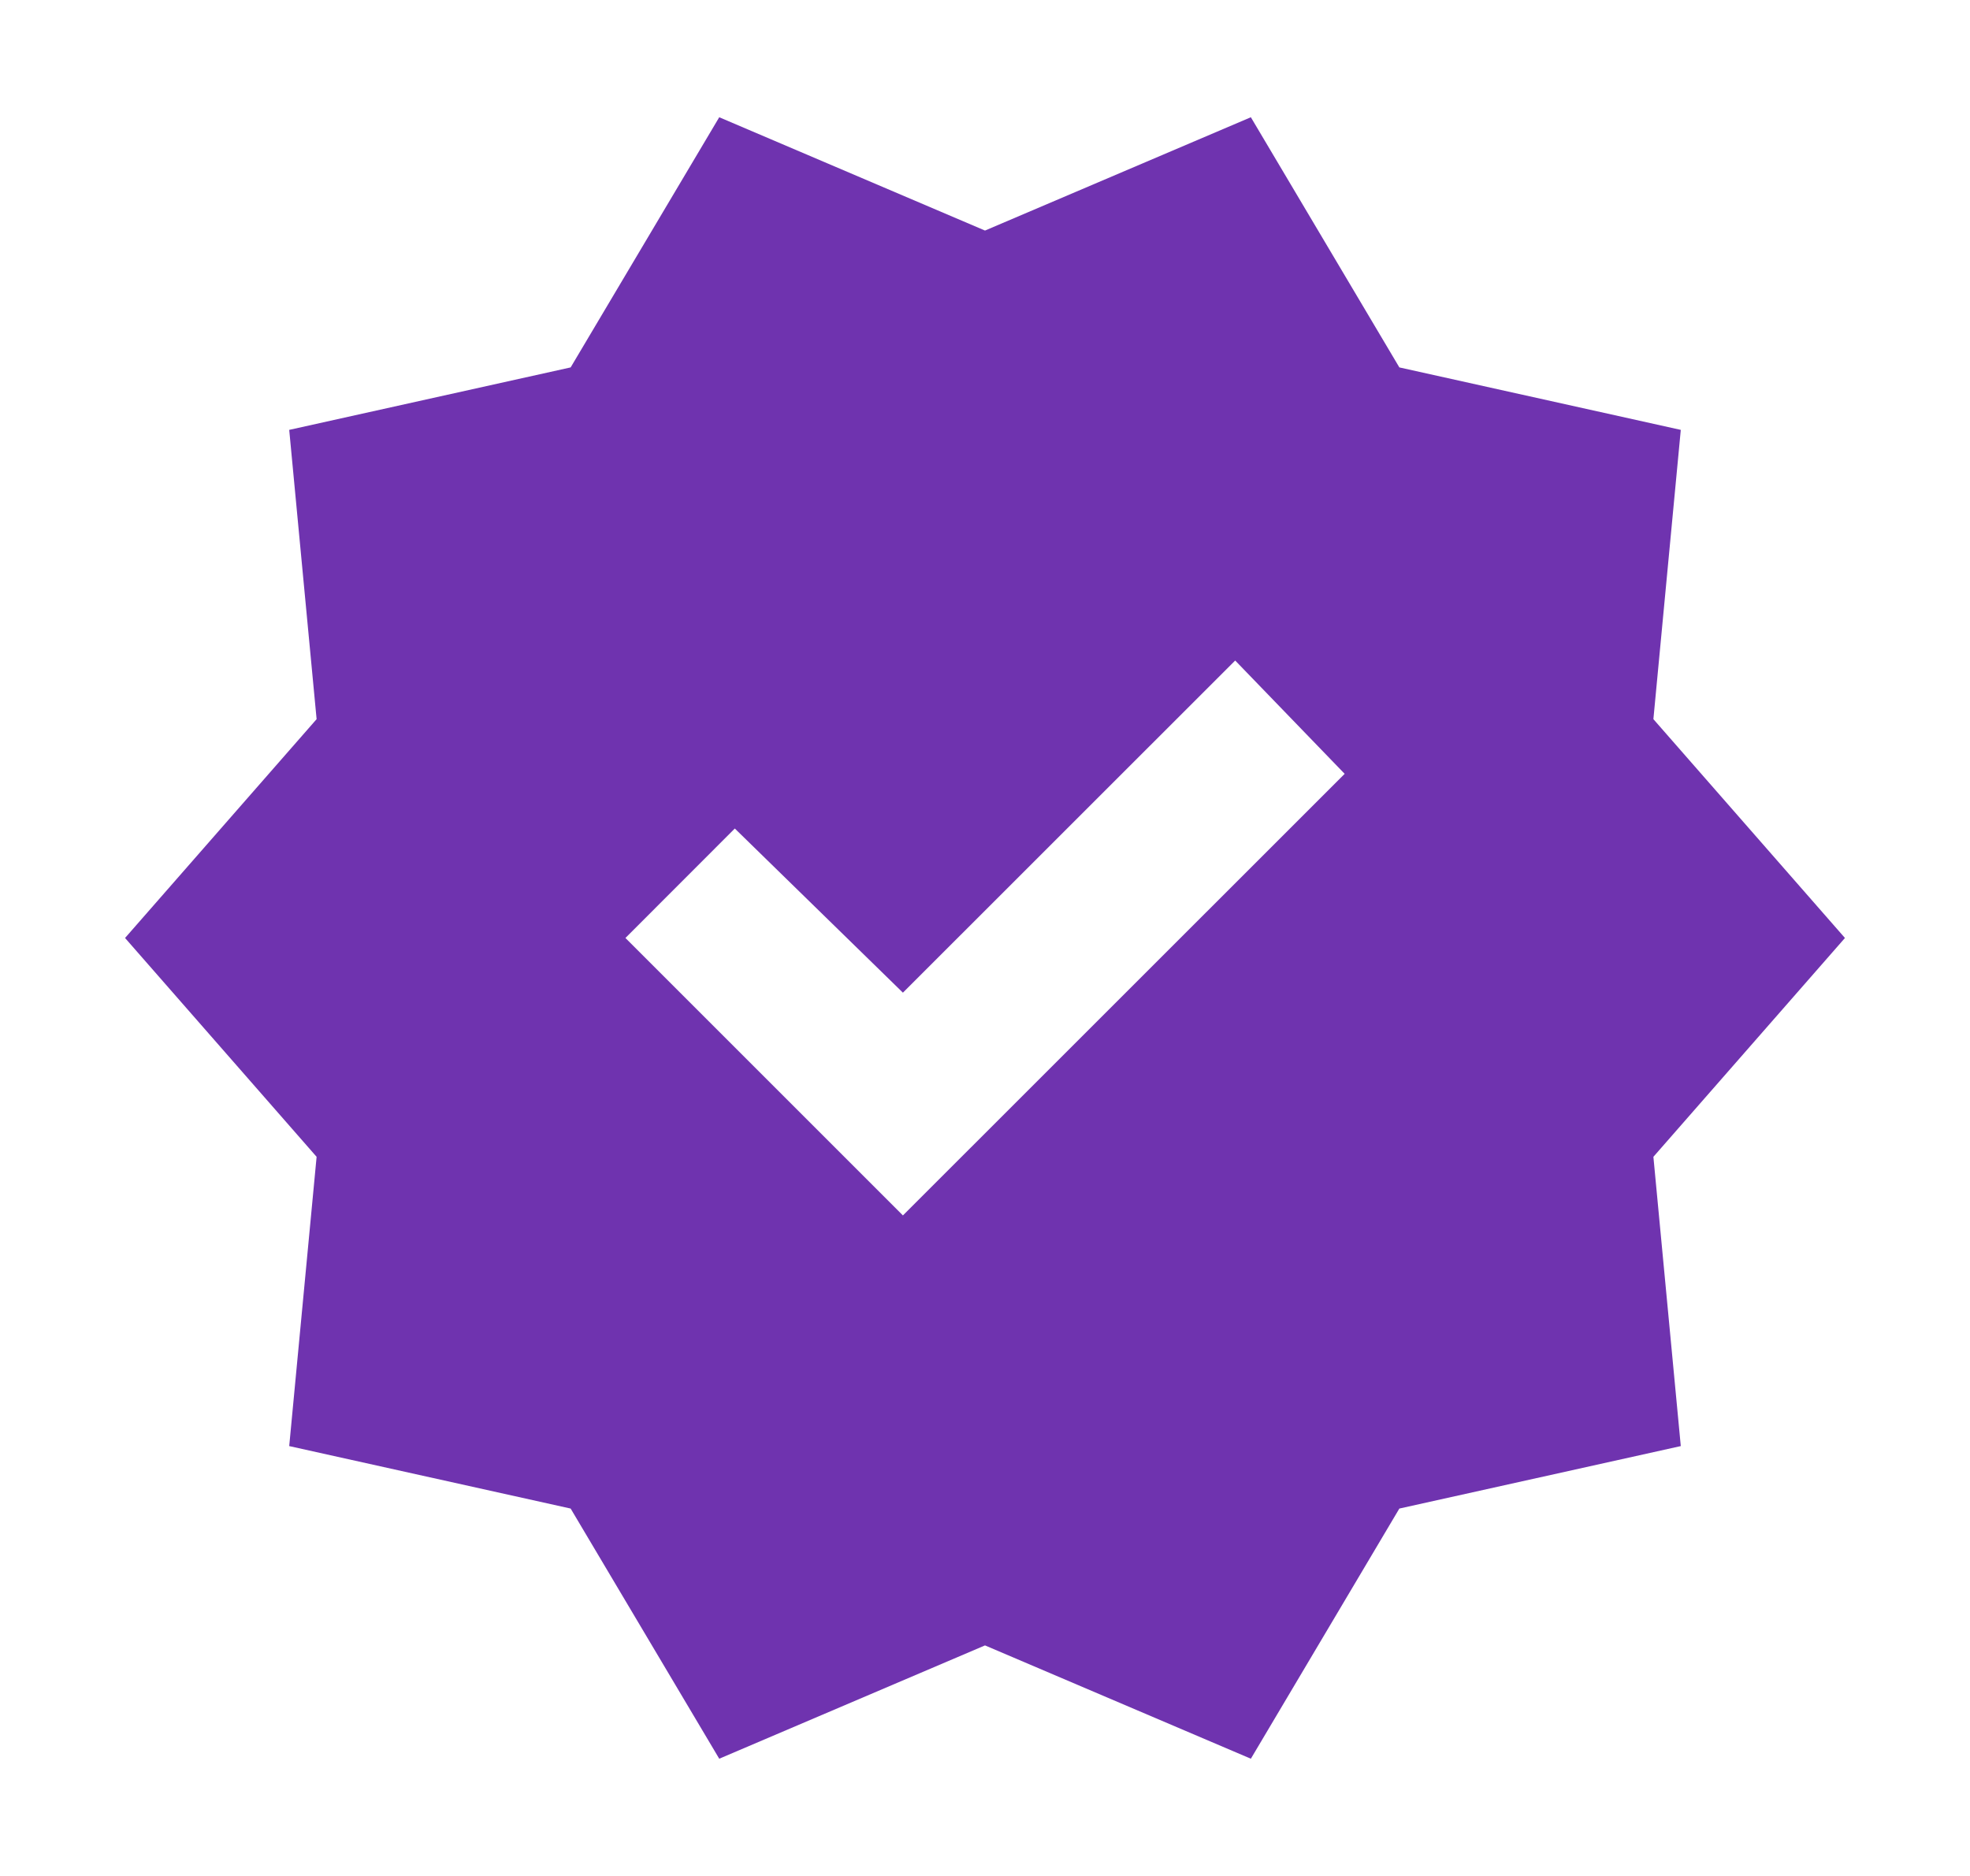 <svg width="21" height="20" viewBox="0 0 21 20" fill="none" xmlns="http://www.w3.org/2000/svg">
<path d="M7.667 18.75L6.083 16.083L3.083 15.417L3.375 12.333L1.333 10L3.375 7.667L3.083 4.583L6.083 3.917L7.667 1.25L10.5 2.458L13.334 1.25L14.917 3.917L17.917 4.583L17.625 7.667L19.667 10L17.625 12.333L17.917 15.417L14.917 16.083L13.334 18.75L10.5 17.542L7.667 18.75ZM9.625 12.958L14.334 8.25L13.167 7.042L9.625 10.583L7.833 8.833L6.667 10L9.625 12.958Z" fill="#6F33AF"/>
</svg>
